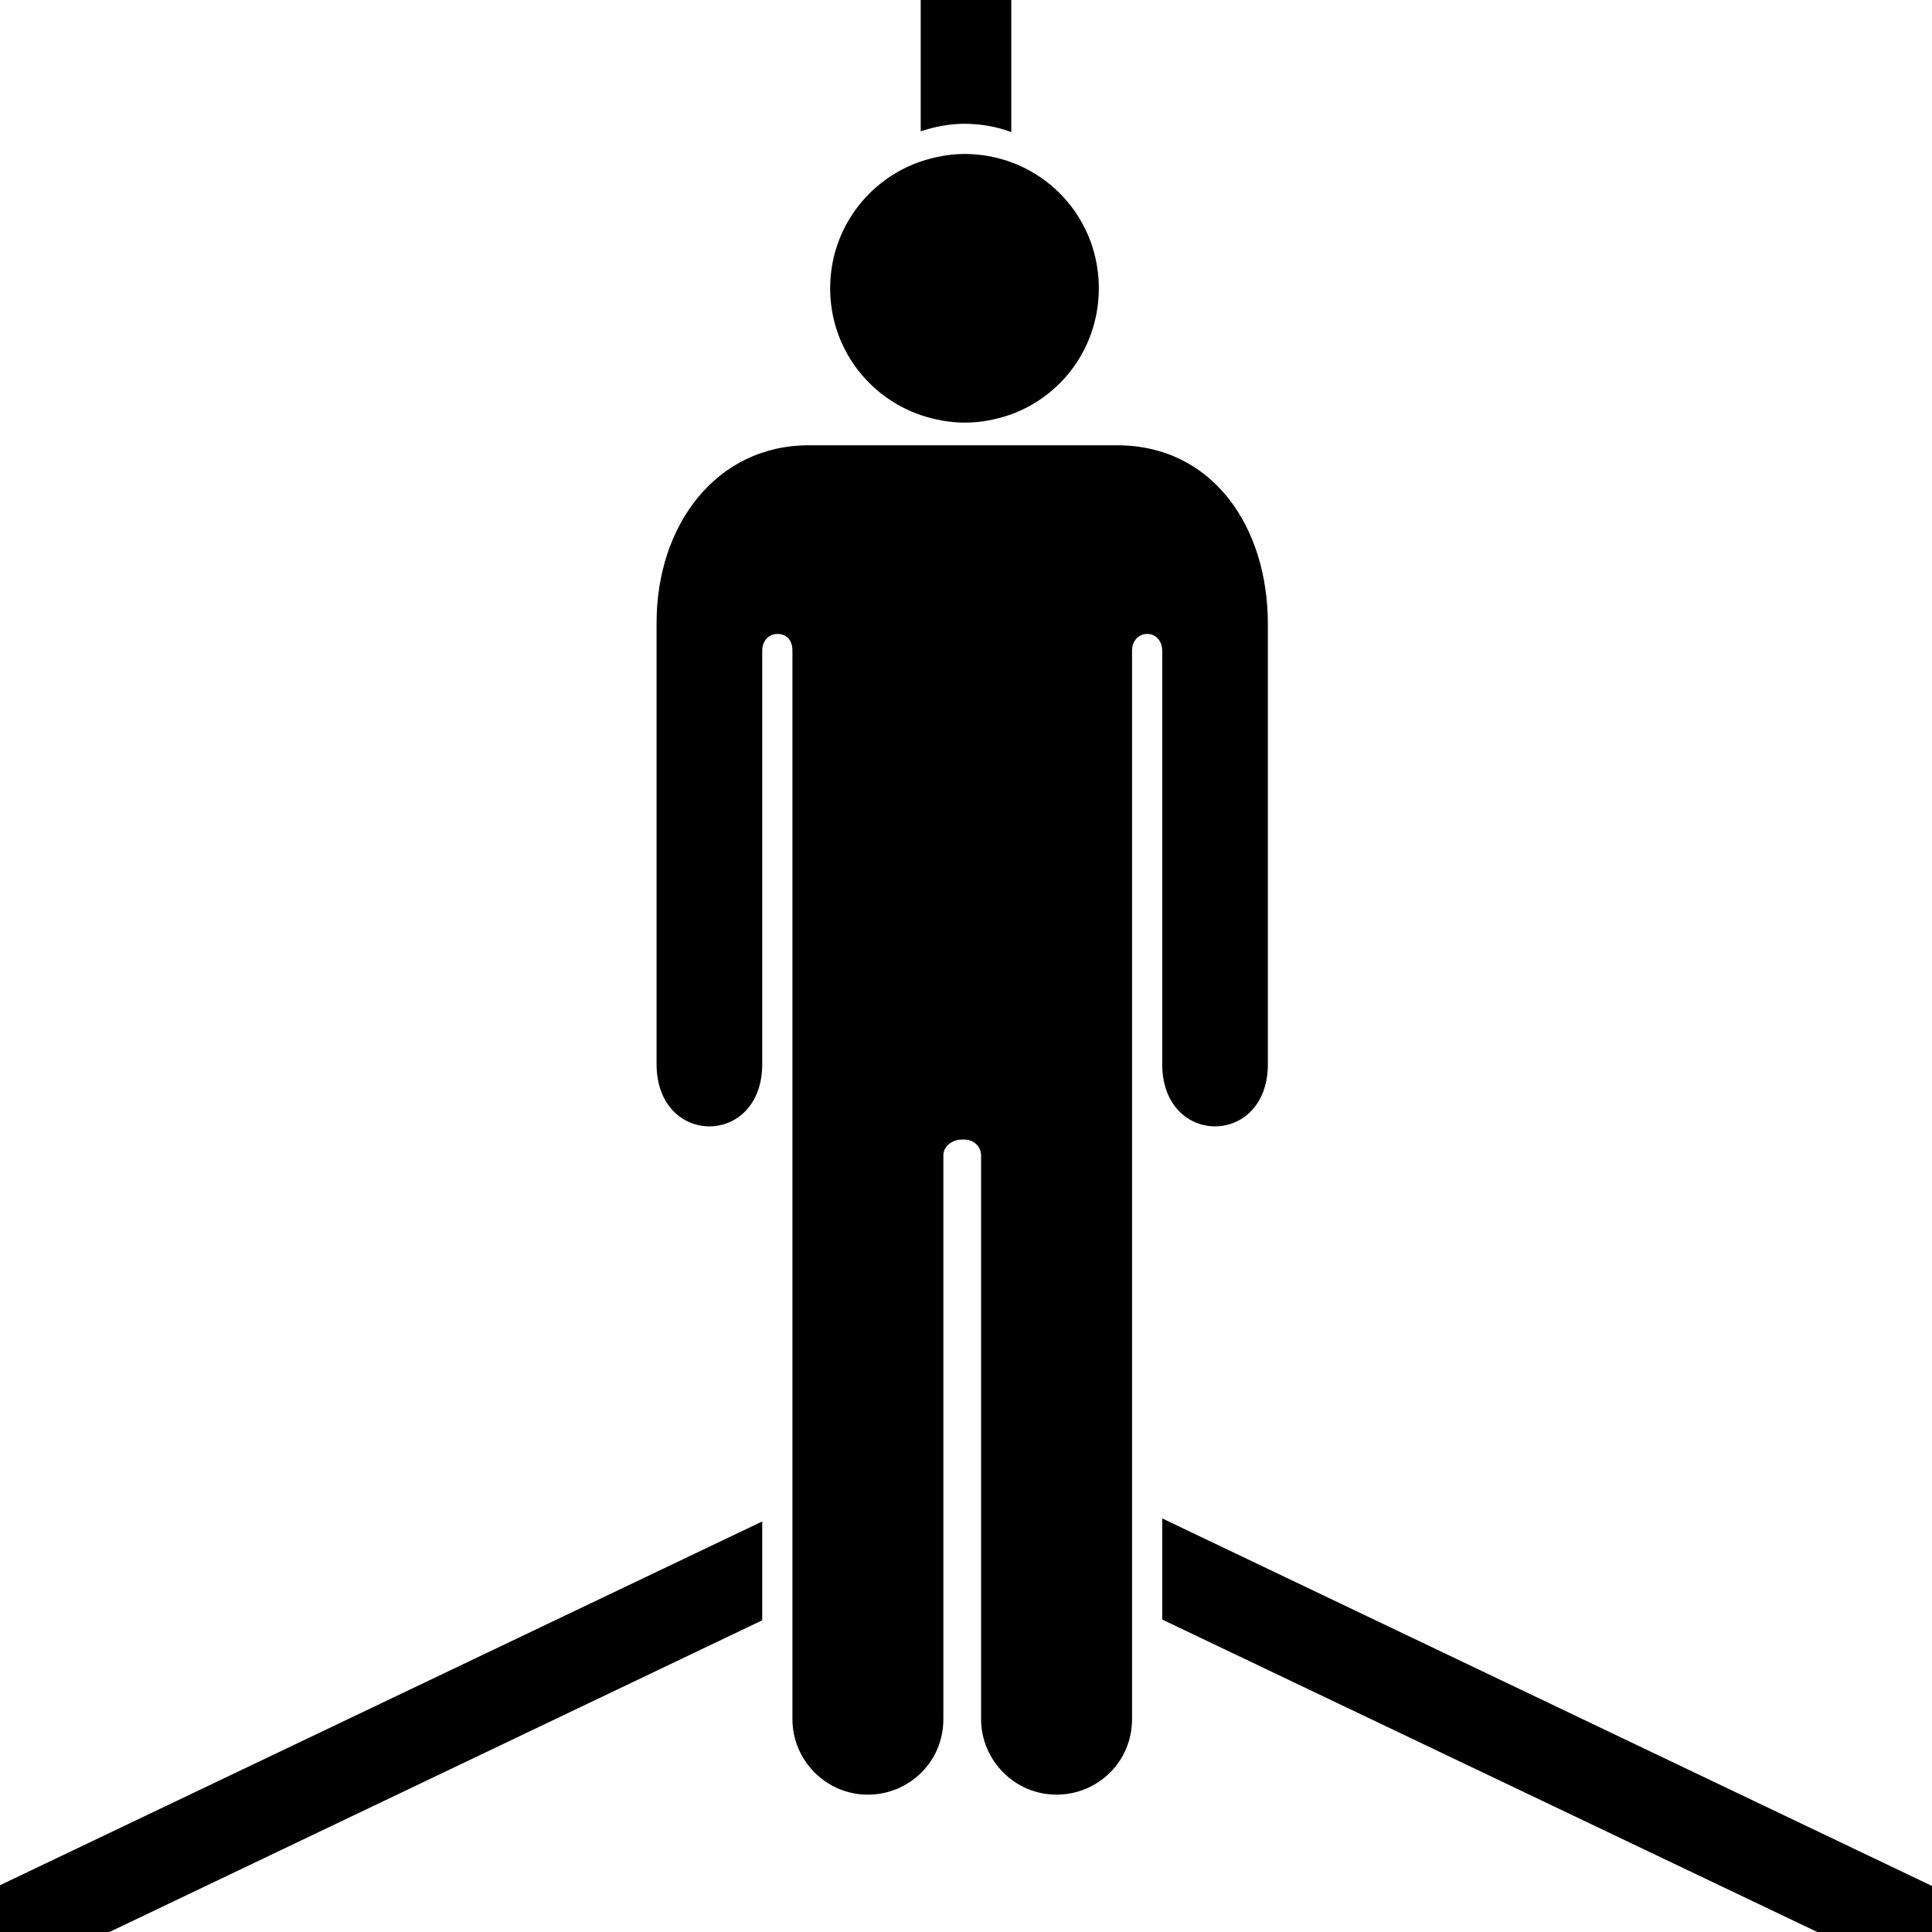 <?xml version="1.0" encoding="utf-8"?>

<svg fill="#000000" height="800px" width="800px" version="1.2" baseProfile="tiny" id="Layer_1" xmlns="http://www.w3.org/2000/svg" xmlns:xlink="http://www.w3.org/1999/xlink"
	  viewBox="0 0 256 256" xml:space="preserve">
<path id="XMLID_2_" d="M127.8,16.4c-2,0-4,0.4-5.8,1V0h12v17.5C132.1,16.8,130,16.4,127.8,16.4z M122,55c1.8,0.6,3.8,1,5.8,1
	c2.2,0,4.2-0.4,6.2-1.1c6.8-2.5,11.6-9,11.6-16.7S140.8,24,134,21.5c-1.9-0.7-4-1.1-6.2-1.1c-2,0-4,0.4-5.8,1c-7,2.4-12,9-12,16.8
	C110,46,115,52.6,122,55z M154,141c0,11,14,11,14,0V82.7c0-13-7.4-23.7-20-23.7h-14h-6.4H122h-14.8C94.8,59,87,69.7,87,82.5V141
	c0,11,14,11,14,0V86.2c0-1.3,0.9-2.2,2-2.2c1.3,0,2,0.9,2,2.2v141.6c0,5.4,4.4,10,10,10c5.4,0,10-4.3,10-10v-74.7
	c0-1.3,1.3-2.1,2.4-2.1h0.4c1.3,0,2.2,1,2.2,2.1v74.7c0,5.4,4.4,10,10,10c5.4,0,10-4.3,10-10V86.2c0-1.3,0.9-2.2,2-2.2
	c1.3,0,2,1.1,2,2.2V141z M0,256h14.5l86.5-41.3v-13.1L0,249.8V256z M154,201.2v13.4l86.8,41.4H256v-6.1L154,201.2z"/>
</svg>